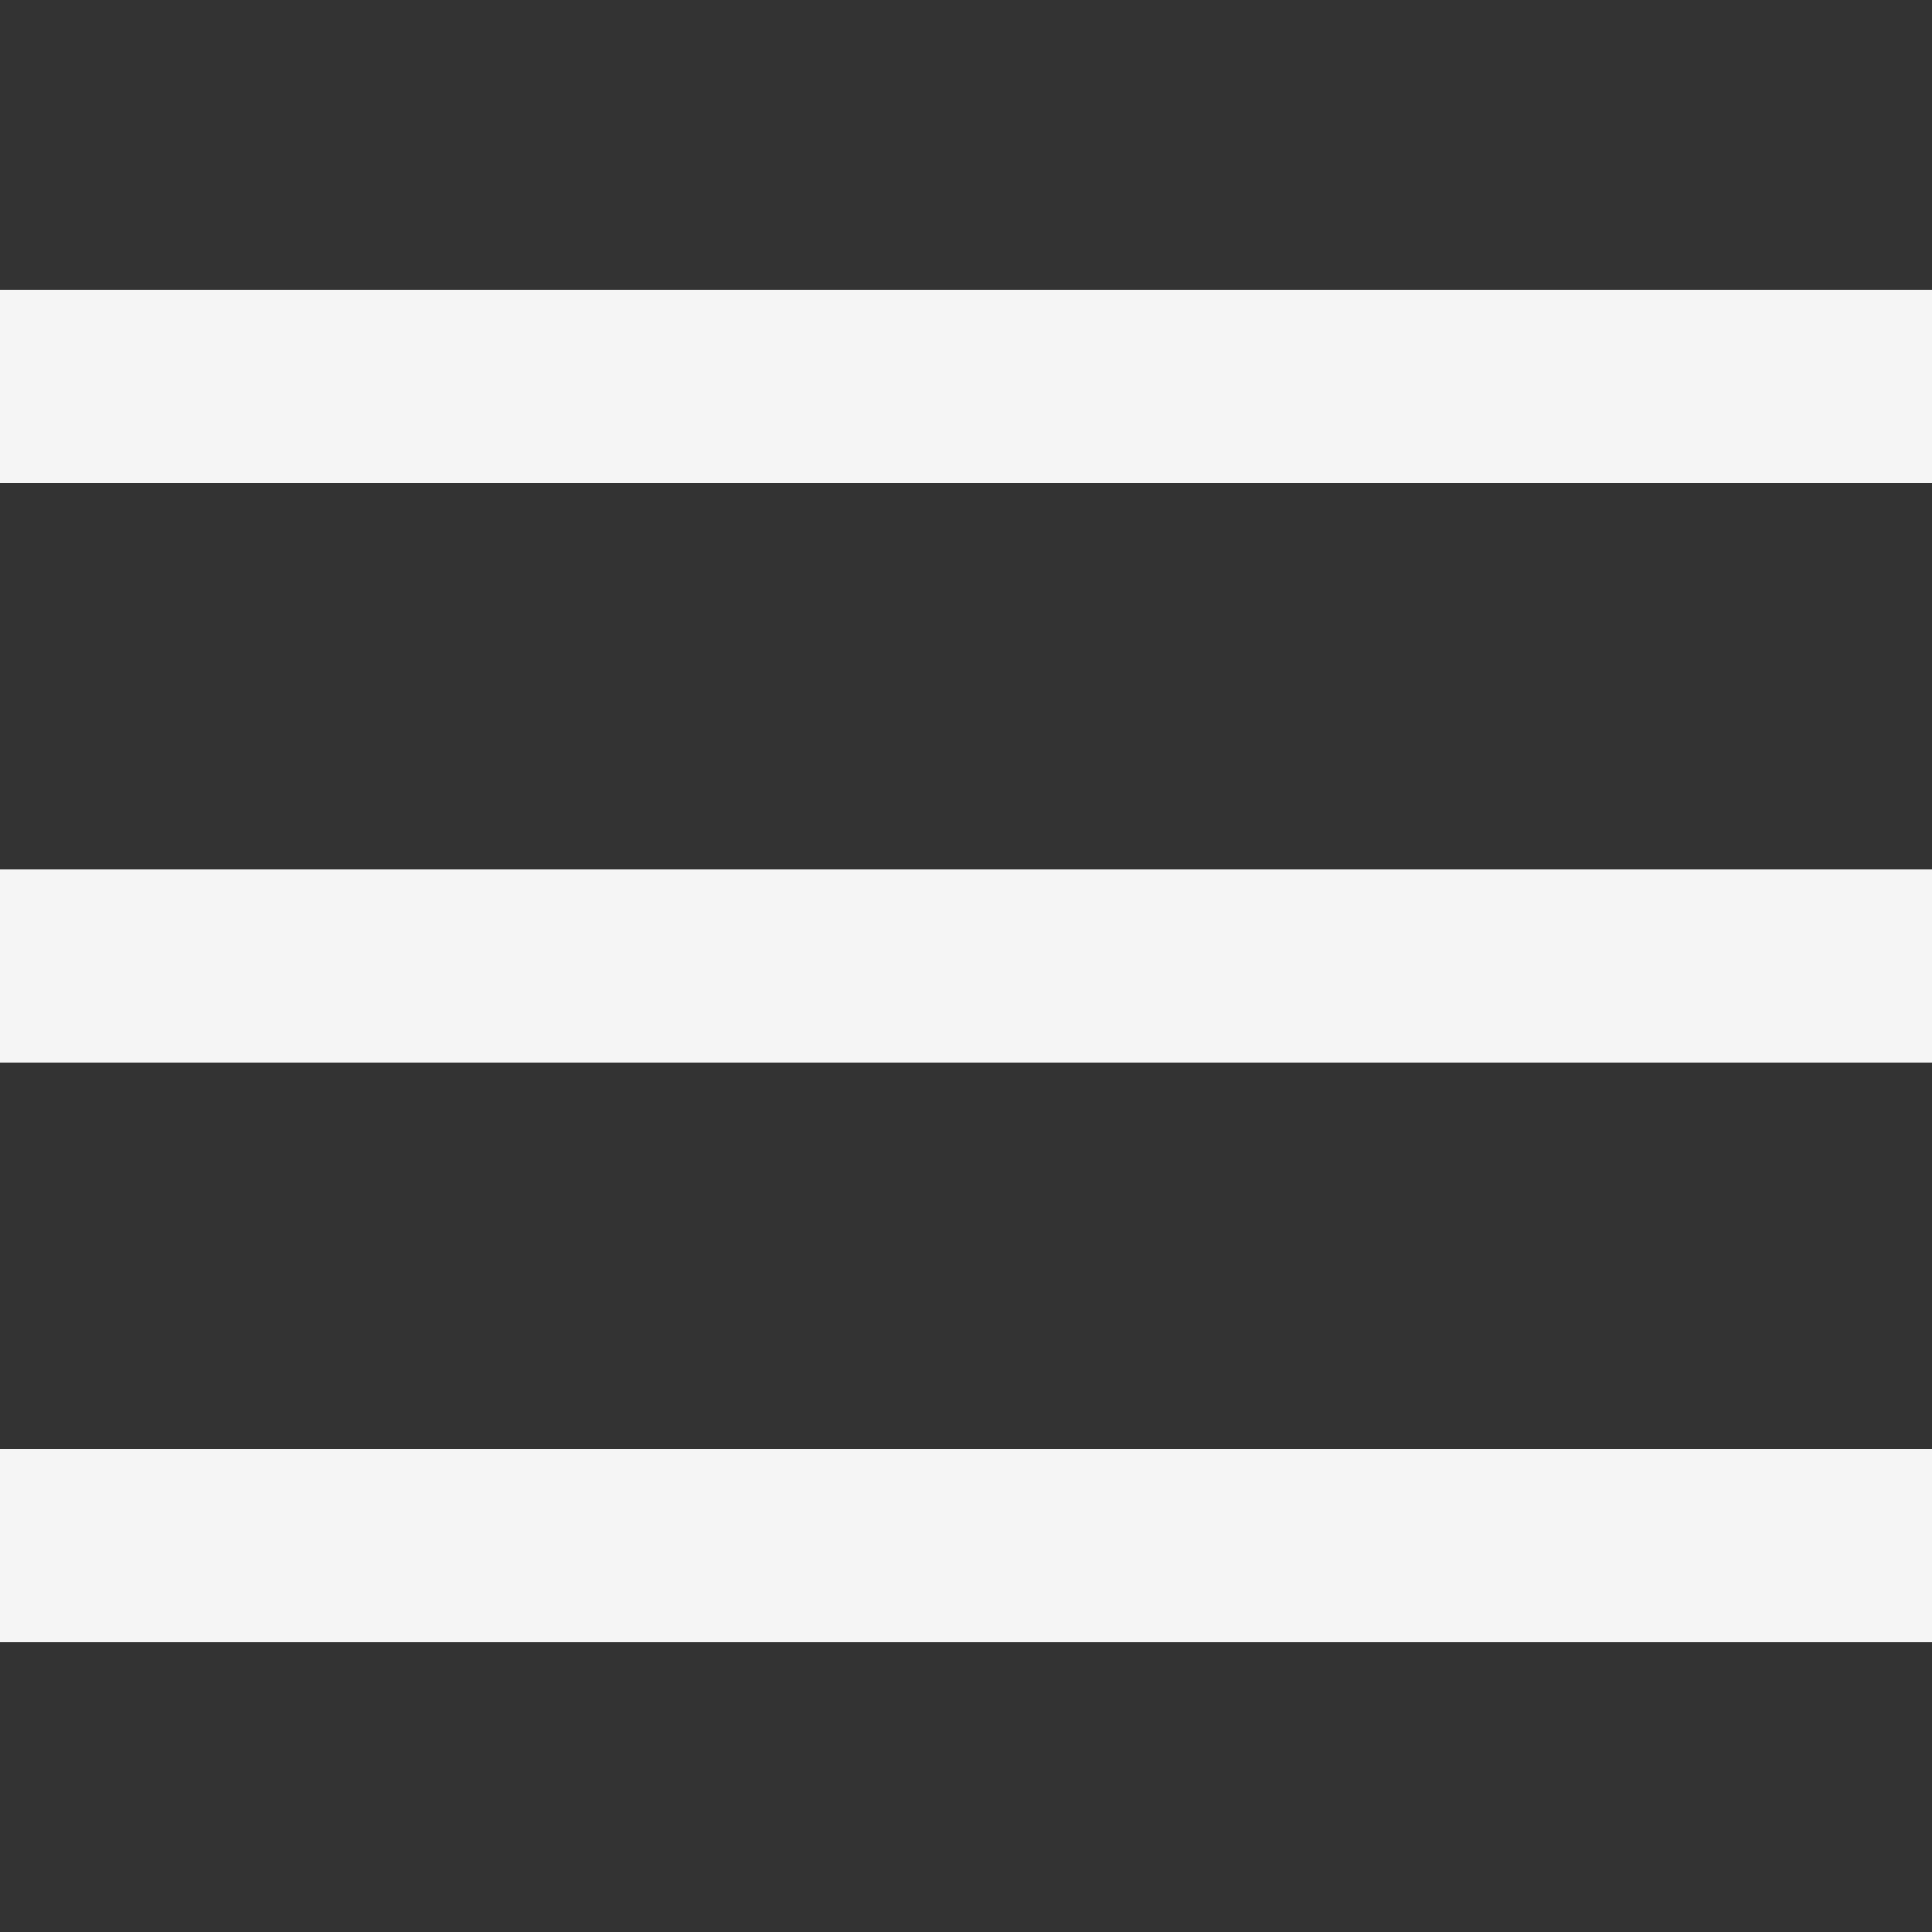 <svg width="30" height="30" viewBox="0 0 30 30" fill="none" xmlns="http://www.w3.org/2000/svg">
<rect x="0" y="0" width="30" height="30" fill="#333333" stroke="none"/>
<path d="M0 4.5V7.5H30V4.5H0ZM0 13.5V16.5H30V13.5H0ZM0 22.5V25.5H30V22.5H0Z" fill="#F5F5F5"/>
</svg>
